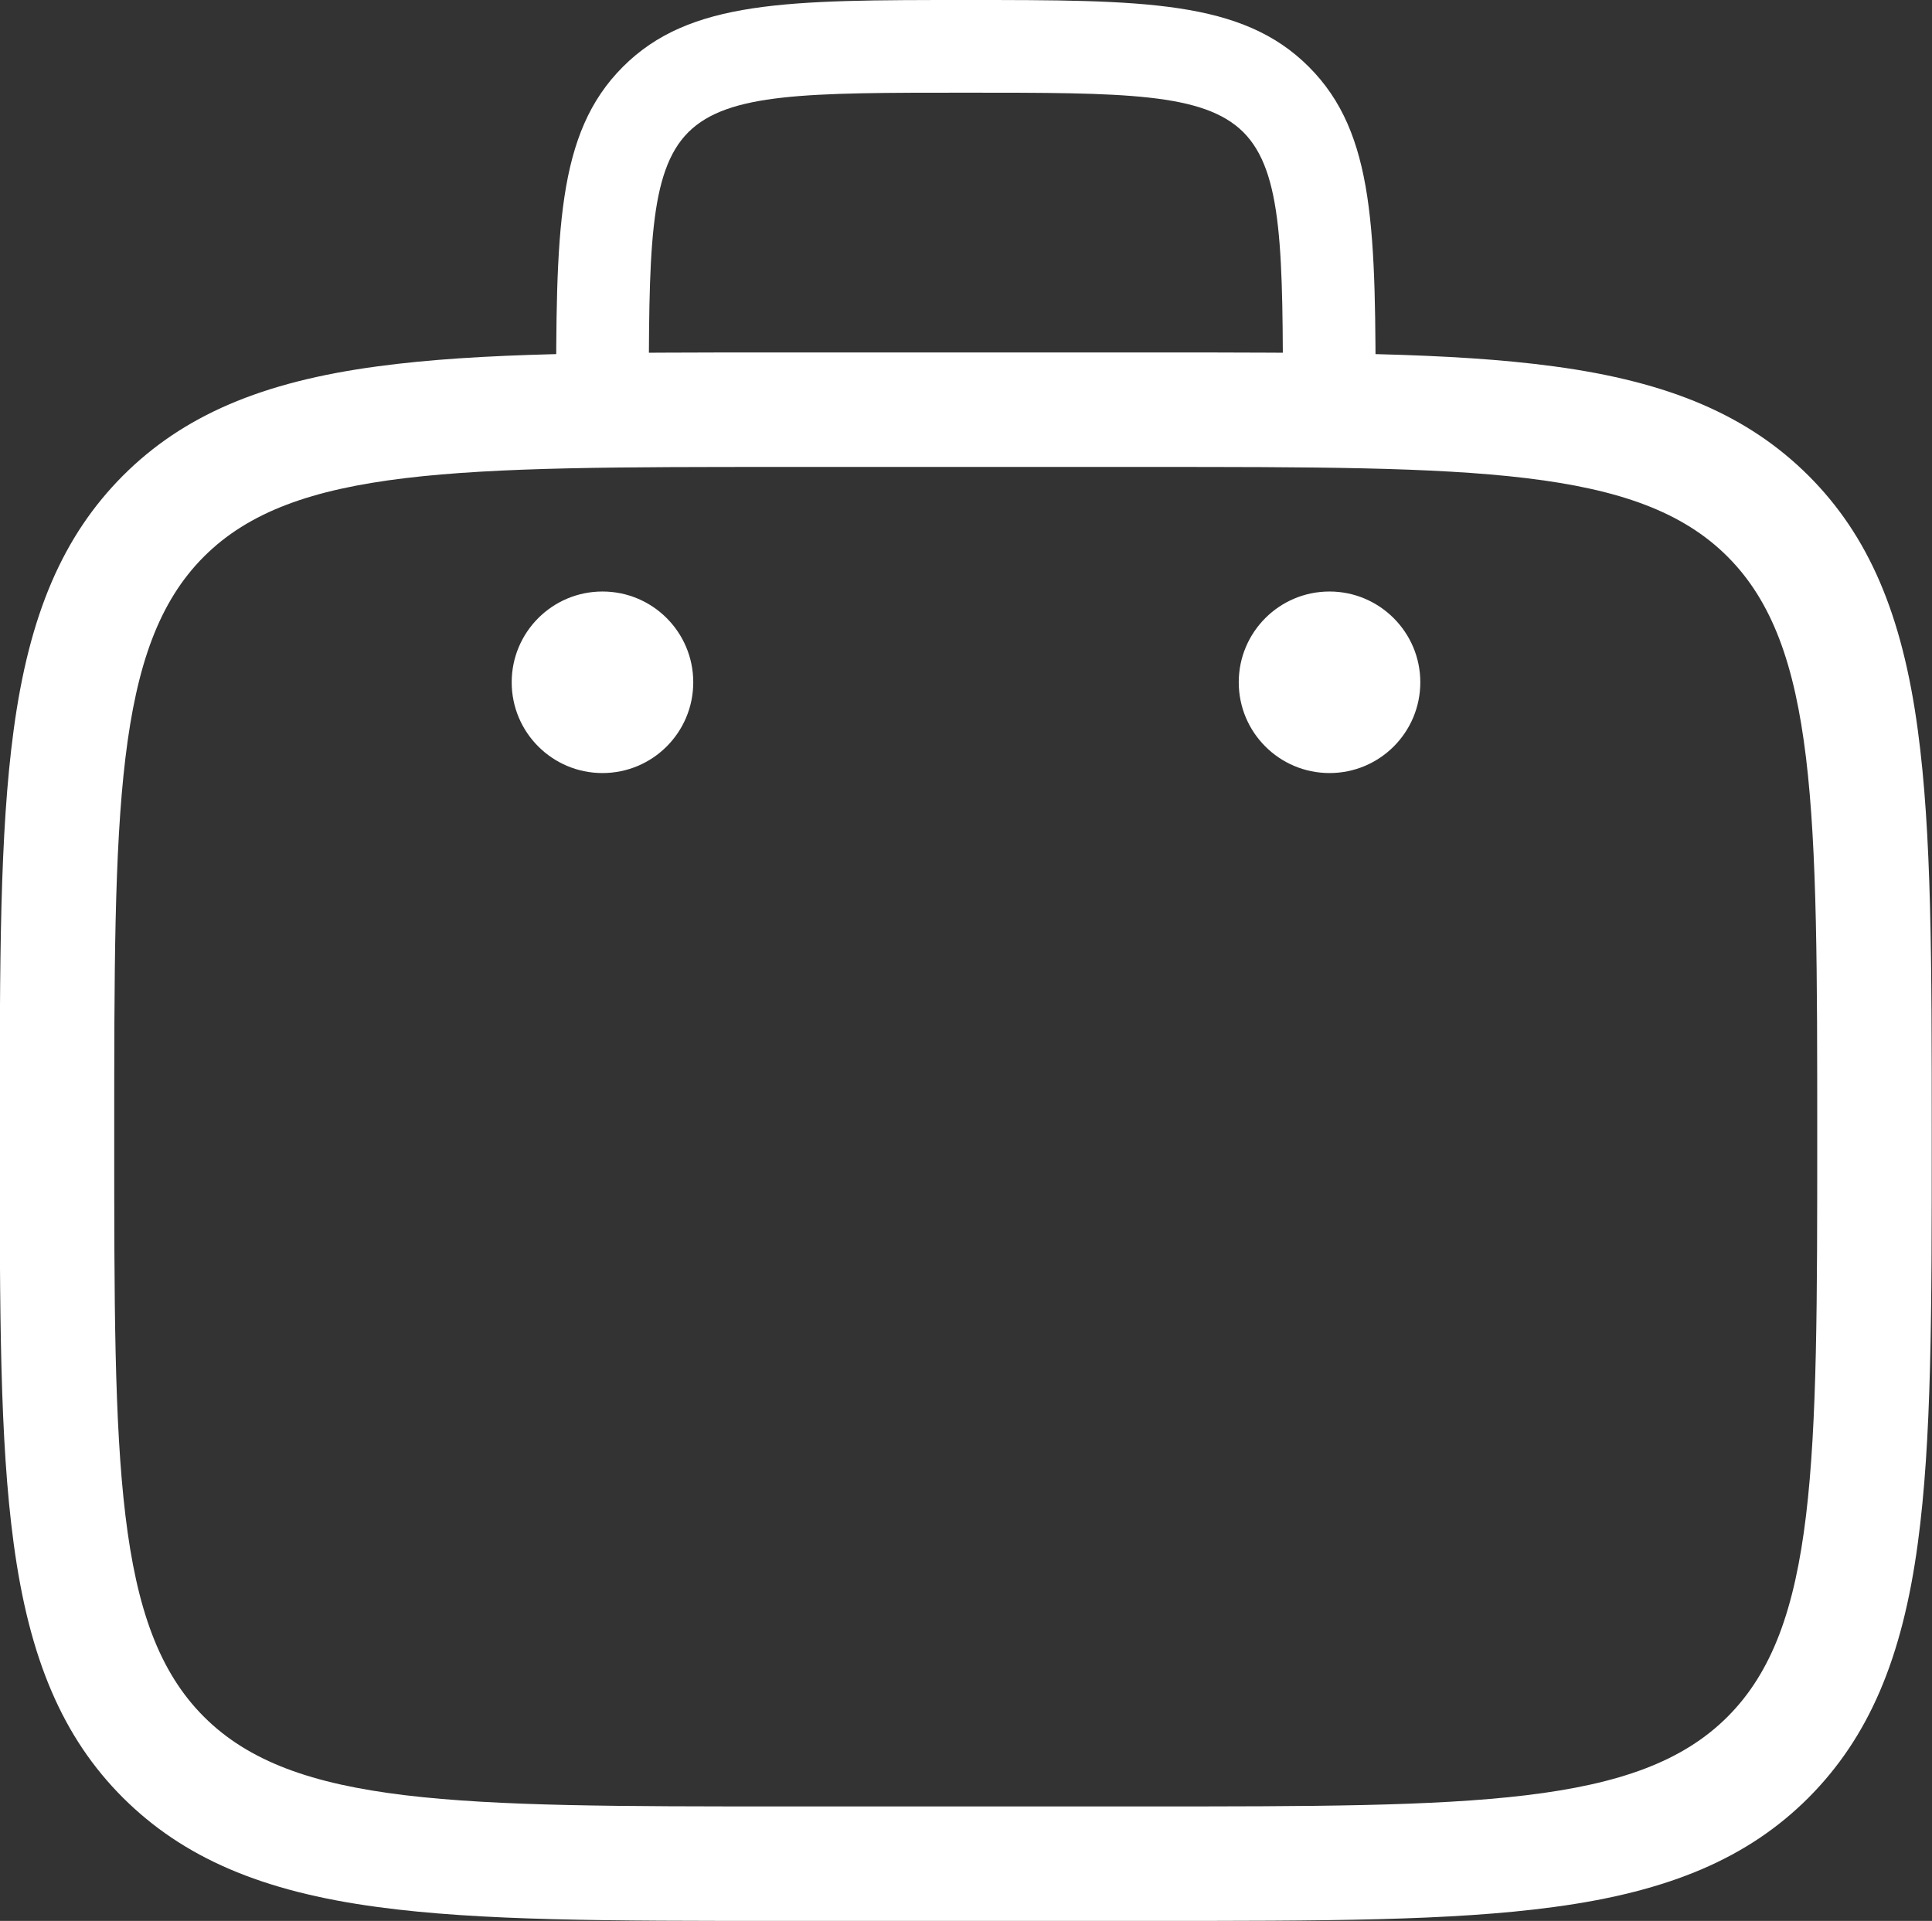 <?xml version="1.0" encoding="utf-8"?>
<!-- Generator: Adobe Illustrator 19.0.0, SVG Export Plug-In . SVG Version: 6.00 Build 0)  -->
<svg version="1.1" id="Layer_1" xmlns="http://www.w3.org/2000/svg" xmlns:xlink="http://www.w3.org/1999/xlink" x="0px" y="0px"
	 viewBox="147.7 42.7 708.7 704.7" style="enable-background:new 147.7 42.7 708.7 704.7;" xml:space="preserve">
<rect x="147.7" y="42.7" width="708.7" height="704.7" fill="#333333" stroke="none"/>
<style type="text/css">
	.st0{fill:#FFFFFF;}
</style>
<path class="st0" d="M568.7,747.4H435.3c-64.7,0-111.4,0-149.1-5.1c-42.5-5.7-71.3-18.1-93.4-40.1c-22-22-34.4-50.8-40.1-93.4
	c-5.1-37.7-5.1-84.4-5.1-149.1c0-64.7,0-111.4,5.1-149.1c5.7-42.5,18.1-71.3,40.1-93.4c22-22,50.8-34.4,93.4-40.1
	c37.7-5.1,84.4-5.1,149.1-5.1h133.3c64.7,0,111.4,0,149.1,5.1c42.5,5.7,71.3,18.1,93.4,40.1c22,22,34.4,50.8,40.1,93.4
	c5.1,37.7,5.1,84.4,5.1,149.1c0,64.7,0,111.4-5.1,149.1c-5.7,42.5-18.1,71.3-40.1,93.4c-22,22-50.8,34.4-93.4,40.1
	C680.1,747.4,633.3,747.4,568.7,747.4z M435.3,214c-119.8,0-179.9,0-212.8,32.9c-32.9,32.9-32.9,93-32.9,212.8
	c0,119.8,0,179.9,32.9,212.8c32.9,32.9,93,32.9,212.8,32.9h133.3c119.8,0,179.9,0,212.8-32.9c32.9-32.9,32.9-93,32.9-212.8
	c0-119.8,0-179.9-32.9-212.8c-32.9-32.9-93-32.9-212.8-32.9H435.3z"/>
<path class="st0" d="M652.3,193h-34c0-58.1,0-87.2-14.5-101.8C589.2,76.7,560.1,76.7,502,76.7c-58.1,0-87.2,0-101.8,14.5
	c-14.5,14.5-14.5,43.7-14.5,101.8h-34c0-65.3,0-101.3,24.5-125.8c24.5-24.5,60.5-24.5,125.8-24.5c65.3,0,101.3,0,125.8,24.5
	C652.3,91.7,652.3,127.7,652.3,193z"/>
<path class="st0" d="M668.7,293c0,18.4-14.9,33.3-33.3,33.3c-18.4,0-33.3-14.9-33.3-33.3c0-18.4,14.9-33.3,33.3-33.3
	C653.7,259.7,668.7,274.6,668.7,293z"/>
<path class="st0" d="M402,293c0,18.4-14.9,33.3-33.3,33.3s-33.3-14.9-33.3-33.3c0-18.4,14.9-33.3,33.3-33.3S402,274.6,402,293z"/>
</svg>
